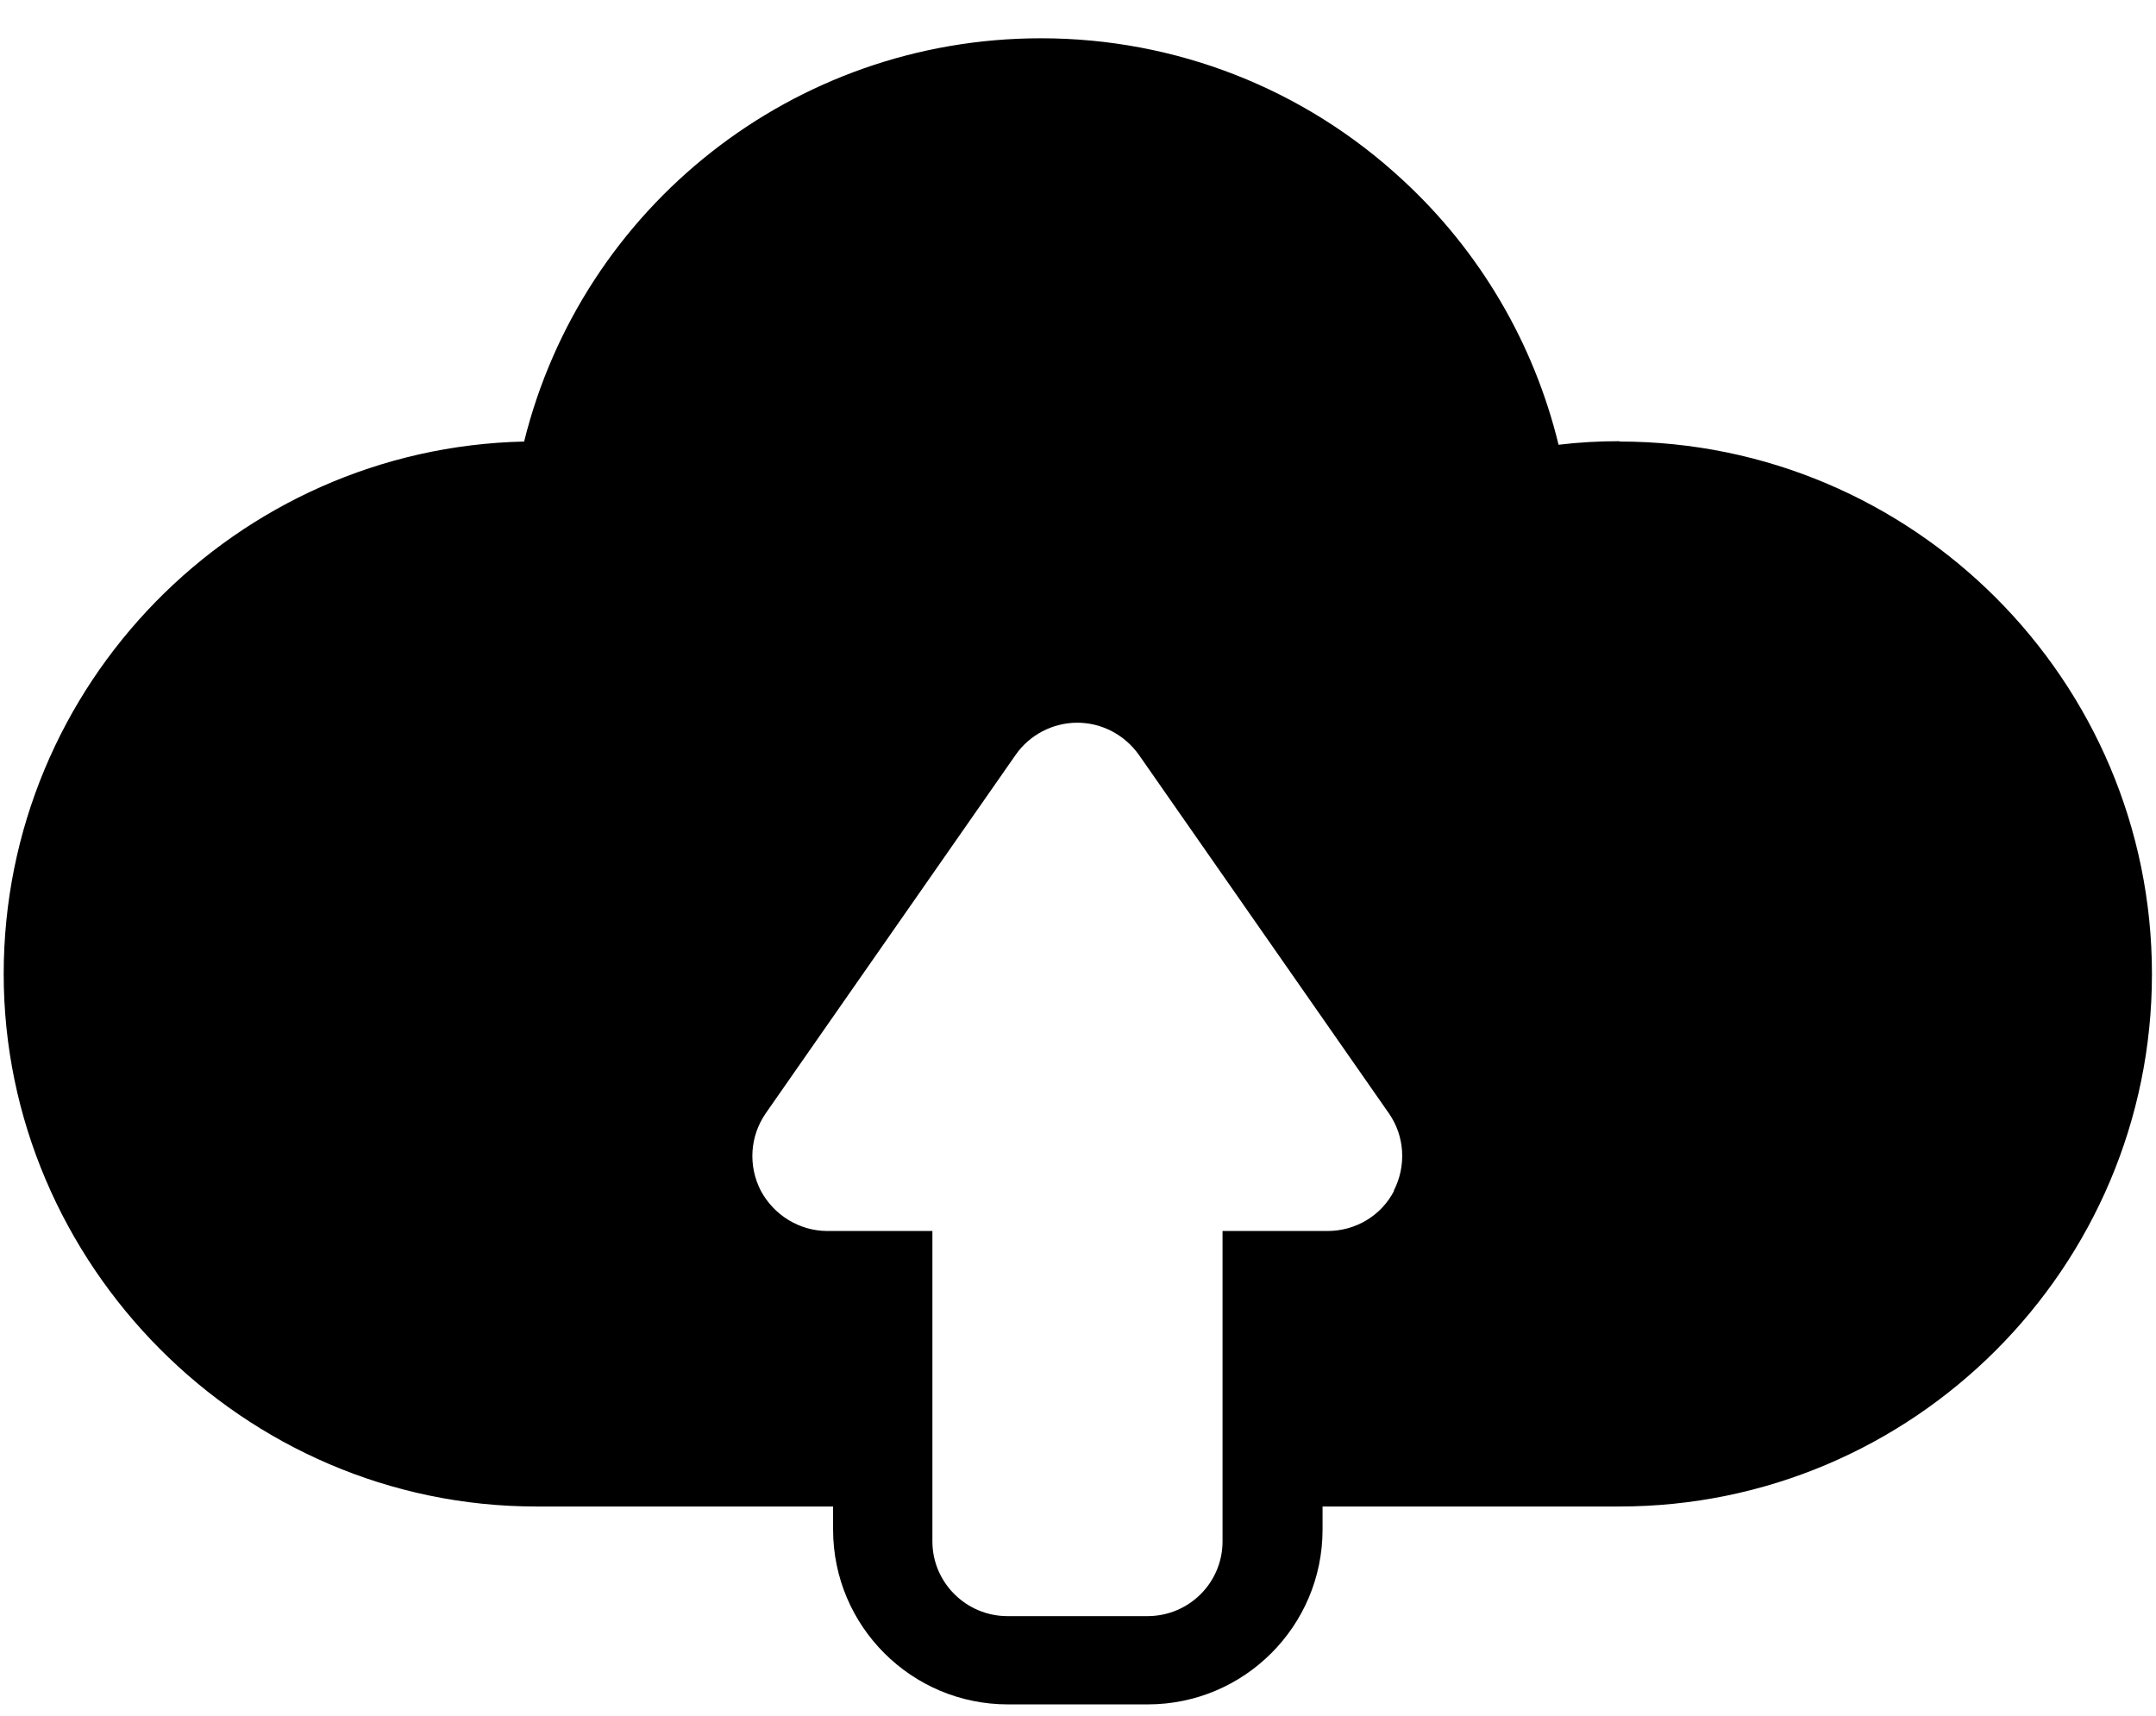 <svg width="49" height="39" viewBox="0 0 49 39" fill="none" xmlns="http://www.w3.org/2000/svg">
<path d="M36.813 10.028C36.344 10.028 35.883 10.053 35.422 10.109C34.863 7.811 33.642 5.716 31.878 4.09C29.637 2.011 26.717 0.87 23.659 0.87C18.028 0.87 13.23 4.713 11.912 10.036C5.367 10.182 0.084 15.554 0.084 22.139C0.084 28.724 5.512 34.242 12.187 34.242H18.934V34.768C18.934 36.96 20.714 38.74 22.906 38.74H26.086C28.278 38.74 30.058 36.96 30.058 34.768V34.242H36.805C43.479 34.242 48.908 28.814 48.908 22.139C48.908 15.465 43.479 10.036 36.805 10.036M31.684 27.066C31.393 27.632 30.81 27.98 30.171 27.98H27.785V35.035C27.785 35.973 27.024 36.734 26.078 36.734H22.898C21.96 36.734 21.191 35.973 21.191 35.035V27.98H18.805C18.174 27.98 17.591 27.624 17.292 27.066C17 26.5 17.041 25.828 17.405 25.302L23.084 17.156C23.4 16.703 23.926 16.427 24.484 16.427C25.042 16.427 25.56 16.703 25.883 17.156L31.563 25.302C31.927 25.82 31.967 26.5 31.676 27.066" fill="black"/>
</svg>

